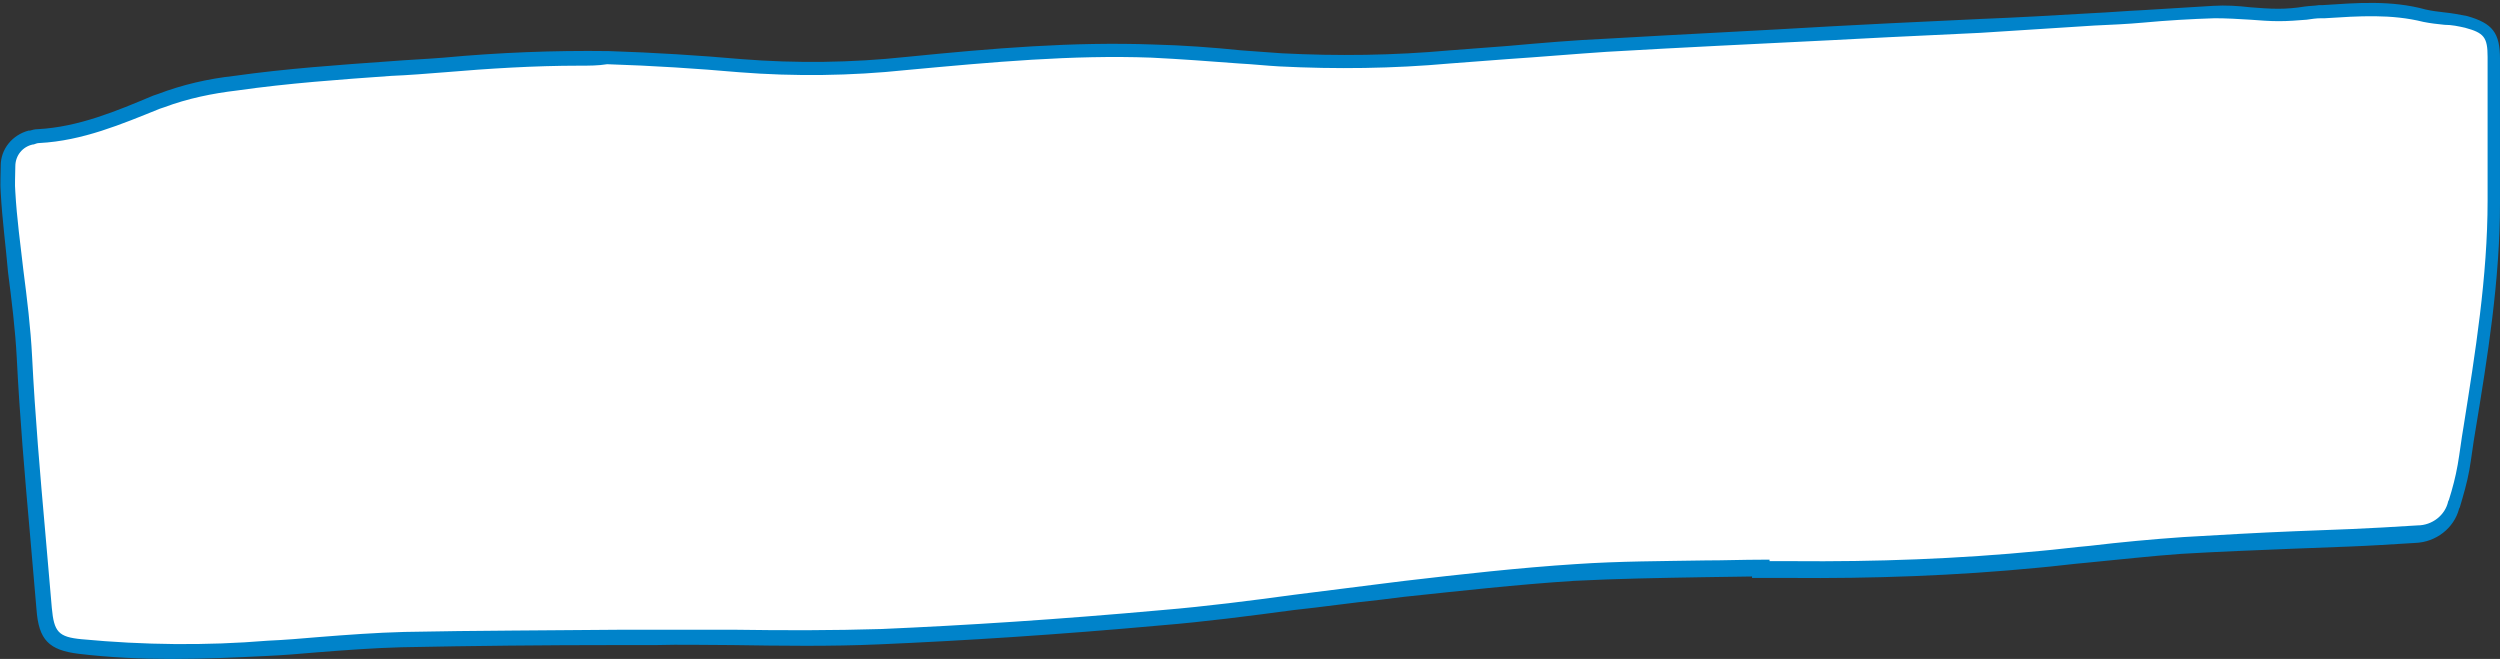 <?xml version="1.0" encoding="UTF-8"?><svg xmlns="http://www.w3.org/2000/svg" xmlns:xlink="http://www.w3.org/1999/xlink" height="90.3" preserveAspectRatio="xMidYMid meet" version="1.0" viewBox="3.6 4.2 342.6 90.3" width="342.6" zoomAndPan="magnify"><rect x="3.6" y="4.2" width="342.6" height="90.3" fill="#333333" stroke="none"/><g id="change1_1"><path d="M244.9,82.1c-8.5,0.2-17,0.1-25.4,0.6c-8.9,0.6-17.8,1.6-26.7,2.6c-10,1.1-20,2.7-30,3.6 c-12.8,1.1-25.6,2.1-38.5,2.6c-10.2,0.4-20.5,0-30.7,0.1c-11.6,0-23.2,0-34.8,0.3c-6.2,0.1-12.4,0.8-18.7,1.2 c-8.5,0.7-17.1,0.6-25.6-0.2c-3.7-0.4-4.6-1.6-4.9-5.2c-0.9-11.5-2-22.9-2.6-34.4c-0.4-7.6-1.8-15.1-2.3-22.7 c-0.1-1.2-0.1-2.4,0-3.6c0-1.8,1.3-3.4,3.1-3.8c0.4-0.1,0.8-0.2,1.2-0.3c5.9-0.4,11.3-2.6,16.7-4.9c3.3-1.2,6.7-2,10.2-2.4 c9.5-1.4,19.1-1.8,28.6-2.5c7.5-0.7,15-1,22.6-0.8c6.1,0.2,12.1,0.5,18.2,1.1c7.6,0.6,15.2,0.5,22.7-0.4c11.2-1.1,22.5-2.1,33.7-1.7 c5.8,0.2,11.6,0.8,17.5,1.2c7.7,0.4,15.5,0.3,23.2-0.4c7.2-0.5,14.3-1.2,21.5-1.7c12.9-0.8,25.7-1.4,38.5-2c9.3-0.5,18.7-0.9,28-1.4 c5.5-0.3,11-0.8,16.5-1c2.9-0.1,5.9,0.3,8.9,0.3c1.9,0,3.8-0.3,5.7-0.4c4.8-0.3,9.6-0.7,14.3,0.5c1.9,0.5,3.8,0.4,5.7,0.9 c3,0.8,3.8,1.9,3.8,5c0.1,6.6,0,13.1,0,19.7c0,12.3-2.3,24.3-4.2,36.4c-0.3,1.7-0.8,3.4-1.3,5.1c-0.6,2.3-2.7,3.9-5.1,4 c-3,0.2-6.1,0.4-9.1,0.5c-7.7,0.4-15.3,0.5-23,1.1c-6.5,0.4-13,1.3-19.6,1.9c-11.3,1.1-22.6,1.5-34,1.4c-1.4,0-2.7,0-4.1,0 L244.9,82.1z" fill="#FFF"/></g><g id="change2_1"><path d="M27.2,94.5c-4.3,0-8.6-0.2-12.8-0.7c-4.1-0.5-5.5-1.9-5.8-6.1c-0.3-3.5-0.6-7-0.9-10.4 c-0.7-7.9-1.4-16-1.8-24c-0.2-3.9-0.7-7.9-1.2-11.8C4.4,38,3.9,34.3,3.7,30.6c-0.1-1.2,0-2.4,0-3.7c0-2.3,1.6-4.2,3.8-4.8l0.2,0 C8,22,8.4,21.9,8.8,21.9c5.6-0.3,10.8-2.5,15.8-4.6l0.6-0.2c3.4-1.3,6.9-2.1,10.5-2.5c7.1-1,14.3-1.5,21.3-2 c2.5-0.2,4.9-0.3,7.4-0.5c7.5-0.7,15.1-1,22.6-0.9c6.3,0.2,12.5,0.6,18.2,1.1c7.5,0.6,15.1,0.5,22.6-0.3c12-1.2,22.8-2.1,33.9-1.7 c4,0.1,8.1,0.4,12,0.8l5.5,0.4c7.7,0.4,15.4,0.3,23.1-0.4l7.9-0.6c4.5-0.4,9.1-0.8,13.6-1c10.3-0.6,20.8-1.1,30.9-1.7l7.7-0.4 l12.6-0.6c5.1-0.2,10.3-0.5,15.4-0.8c2.2-0.1,4.5-0.3,6.7-0.4c3.2-0.2,6.5-0.4,9.8-0.6c1.7-0.1,3.4,0,5.1,0.2 c1.3,0.1,2.5,0.2,3.8,0.2c1.2,0,2.4-0.1,3.6-0.3c0.7-0.1,1.4-0.1,2-0.2h0.5c4.6-0.3,9.4-0.7,14.1,0.6c0.9,0.2,1.7,0.3,2.6,0.4 c1,0.1,2.1,0.3,3.1,0.5c3.5,1,4.5,2.3,4.5,5.9c0,5,0,10,0,14.9v4.8c0,10.6-1.7,21.1-3.4,31.4c-0.3,1.7-0.5,3.5-0.8,5.2 c-0.3,1.7-0.8,3.4-1.3,5.1l-0.1,0.2c-0.7,2.7-3.2,4.6-6,4.7c-3.2,0.2-6.4,0.4-9.1,0.5s-5.2,0.2-7.8,0.3c-5,0.2-10.1,0.4-15.2,0.7 c-4.2,0.3-8.6,0.8-12.8,1.2c-2.3,0.2-4.5,0.5-6.8,0.7c-11.3,1.1-22.7,1.5-34.1,1.4h-5.1v-0.2l-6.8,0.1c-5.8,0.1-11.8,0.2-17.6,0.5 c-7.8,0.5-15.8,1.4-23.4,2.2l-3.2,0.4c-3.9,0.4-8,1-11.8,1.4c-6,0.8-12.1,1.6-18.2,2.1c-14.4,1.3-27,2.1-38.6,2.6 c-6.7,0.3-13.5,0.2-20.1,0.1c-3.5,0-7.1-0.1-10.6,0h-5.3c-9.7,0-19.7,0.1-29.5,0.3c-3.8,0.1-7.8,0.4-11.6,0.7 c-2.3,0.2-4.7,0.4-7,0.5C36,94.3,31.6,94.5,27.2,94.5z M83,13.2c-6.2,0-12.5,0.4-18.4,0.9c-2.5,0.2-5,0.4-7.4,0.5 c-7,0.5-14.1,1-21.1,2c-3.4,0.4-6.8,1.1-10,2.3l-0.6,0.2c-5.2,2.1-10.6,4.4-16.5,4.7c-0.3,0-0.5,0.1-0.8,0.2H8.1 c-1.4,0.3-2.4,1.5-2.4,3c0,1.3-0.1,2.4,0,3.5c0.2,3.6,0.7,7.2,1.1,10.7c0.5,3.9,1,7.9,1.2,11.9c0.4,8,1.1,16.1,1.8,24 c0.3,3.5,0.6,7,0.9,10.4c0.3,3.3,0.9,4,4.1,4.3c8.5,0.8,17,0.9,25.5,0.2c2.3-0.1,4.7-0.3,7-0.5c3.8-0.3,7.8-0.6,11.7-0.7 c9.8-0.2,19.8-0.2,29.5-0.3h5.3c3.6,0,7.2,0,10.6,0c6.6,0.1,13.4,0.1,20-0.1c11.5-0.5,24.1-1.3,38.5-2.6c6-0.5,12.2-1.3,18.1-2.1 c3.9-0.5,7.9-1,11.9-1.5l3.2-0.4c7.7-0.9,15.7-1.8,23.5-2.3c5.9-0.4,11.9-0.4,17.7-0.5c2.6,0,5.2-0.1,7.8-0.1h1v0.2h3.2 c11.3,0.1,22.6-0.3,33.9-1.4c2.3-0.2,4.5-0.5,6.8-0.7c4.2-0.5,8.5-0.9,12.8-1.2c5.1-0.3,10.3-0.6,15.3-0.8c2.6-0.1,5.2-0.2,7.7-0.3 s5.9-0.3,9.1-0.5c2,0,3.8-1.4,4.2-3.3l0.1-0.2c0.5-1.6,0.9-3.1,1.2-4.8c0.3-1.7,0.5-3.5,0.8-5.2c1.6-10.1,3.3-20.6,3.3-31v-4.8 c0-4.9,0-9.9,0-14.9c0-2.7-0.5-3.3-3.1-4c-0.9-0.2-1.8-0.4-2.8-0.4c-1-0.1-1.9-0.2-2.9-0.4c-4.4-1.1-8.8-0.8-13.5-0.5h-0.5 c-0.7,0-1.3,0.1-2,0.2c-1.3,0.1-2.5,0.2-3.8,0.2c-1.3,0-2.6-0.1-3.9-0.2c-1.6-0.1-3.3-0.2-4.9-0.2c-3.2,0.1-6.6,0.3-9.8,0.6 c-2.2,0.2-4.5,0.3-6.7,0.4L275,8.7l-12.6,0.6l-7.7,0.4c-10.1,0.5-20.6,1-30.9,1.6c-4.5,0.3-9.1,0.7-13.6,1c-2.6,0.2-5.3,0.4-7.9,0.6 c-7.8,0.7-15.6,0.8-23.4,0.4c-1.8-0.1-3.6-0.3-5.5-0.4c-3.9-0.3-8-0.6-12-0.8c-10.9-0.4-21.7,0.6-33.6,1.7 c-7.6,0.8-15.3,0.9-22.9,0.3c-5.7-0.5-11.8-0.9-18.1-1.1C85.6,13.2,84.3,13.2,83,13.2z" fill="#0083CA"/></g></svg>